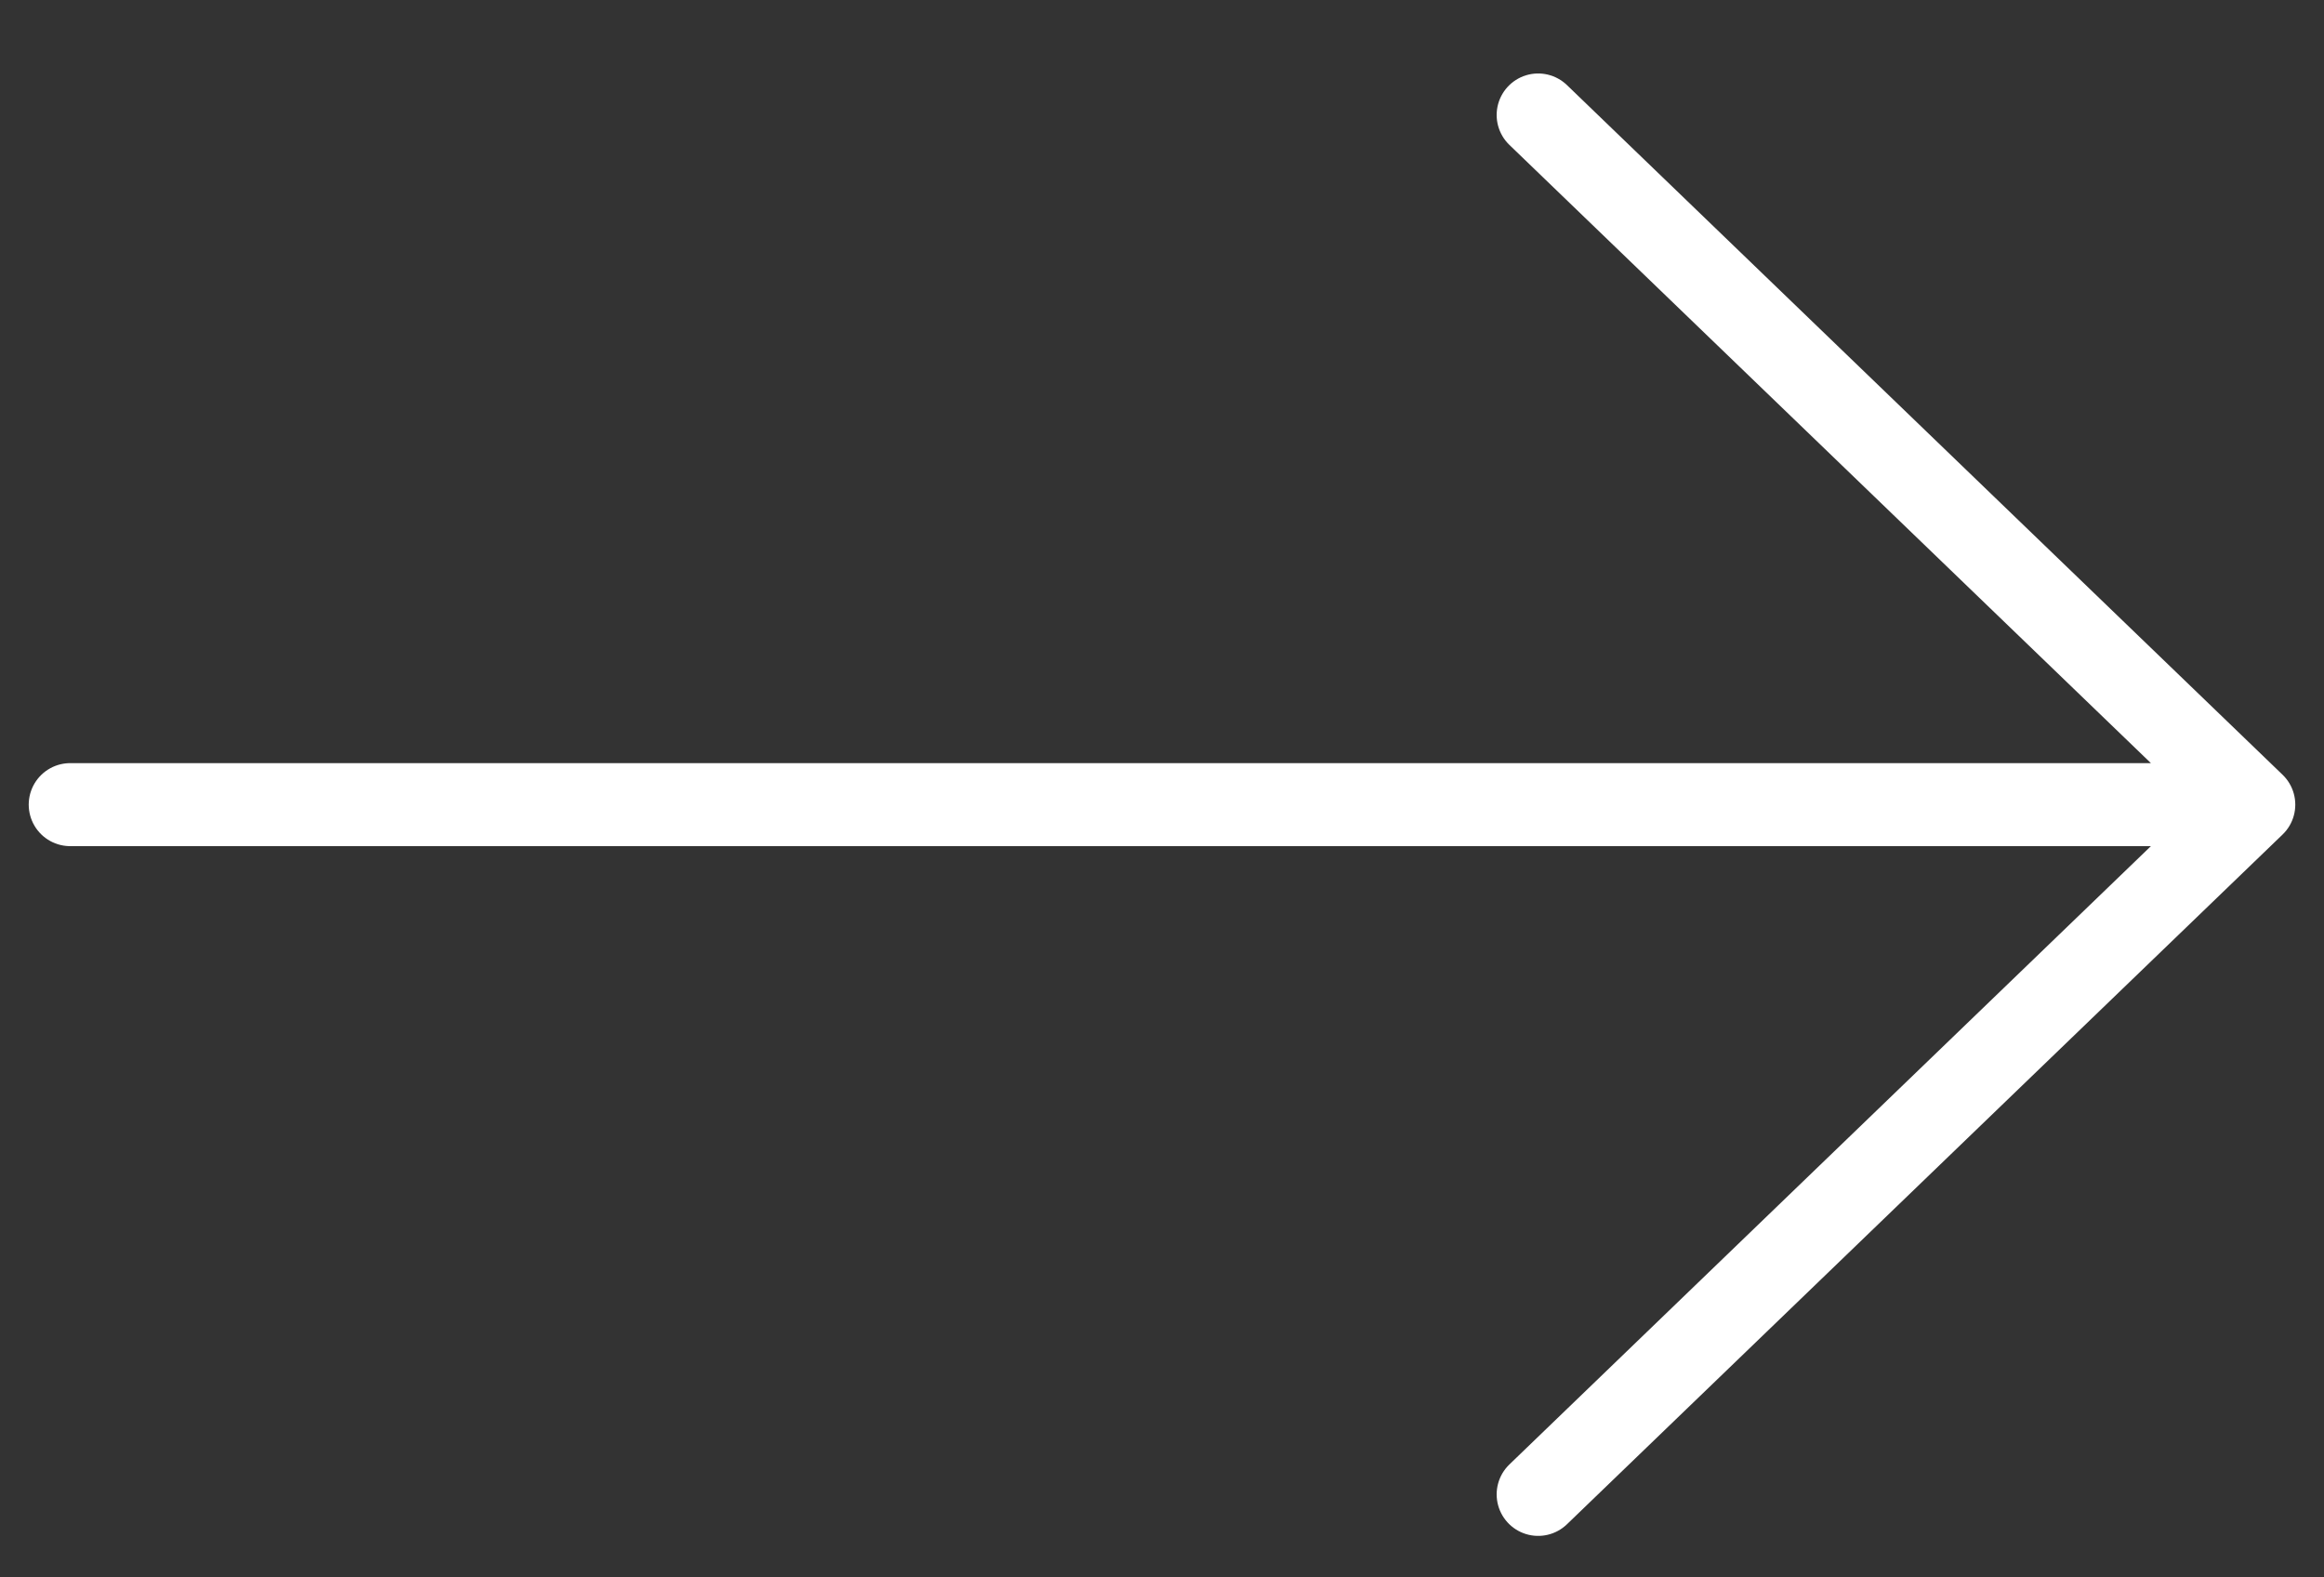 <svg width="28" height="19" viewBox="0 0 28 19" fill="none" xmlns="http://www.w3.org/2000/svg">
    <rect x="0" y="0" width="28" height="19" fill="#333333" stroke="none"/>
    <path d="M0.846 9.692L27.154 9.692M27.154 9.692L18.532 1.385M27.154 9.692L18.532 18" stroke="white" stroke-linecap="round" stroke-linejoin="round"/>
</svg>
